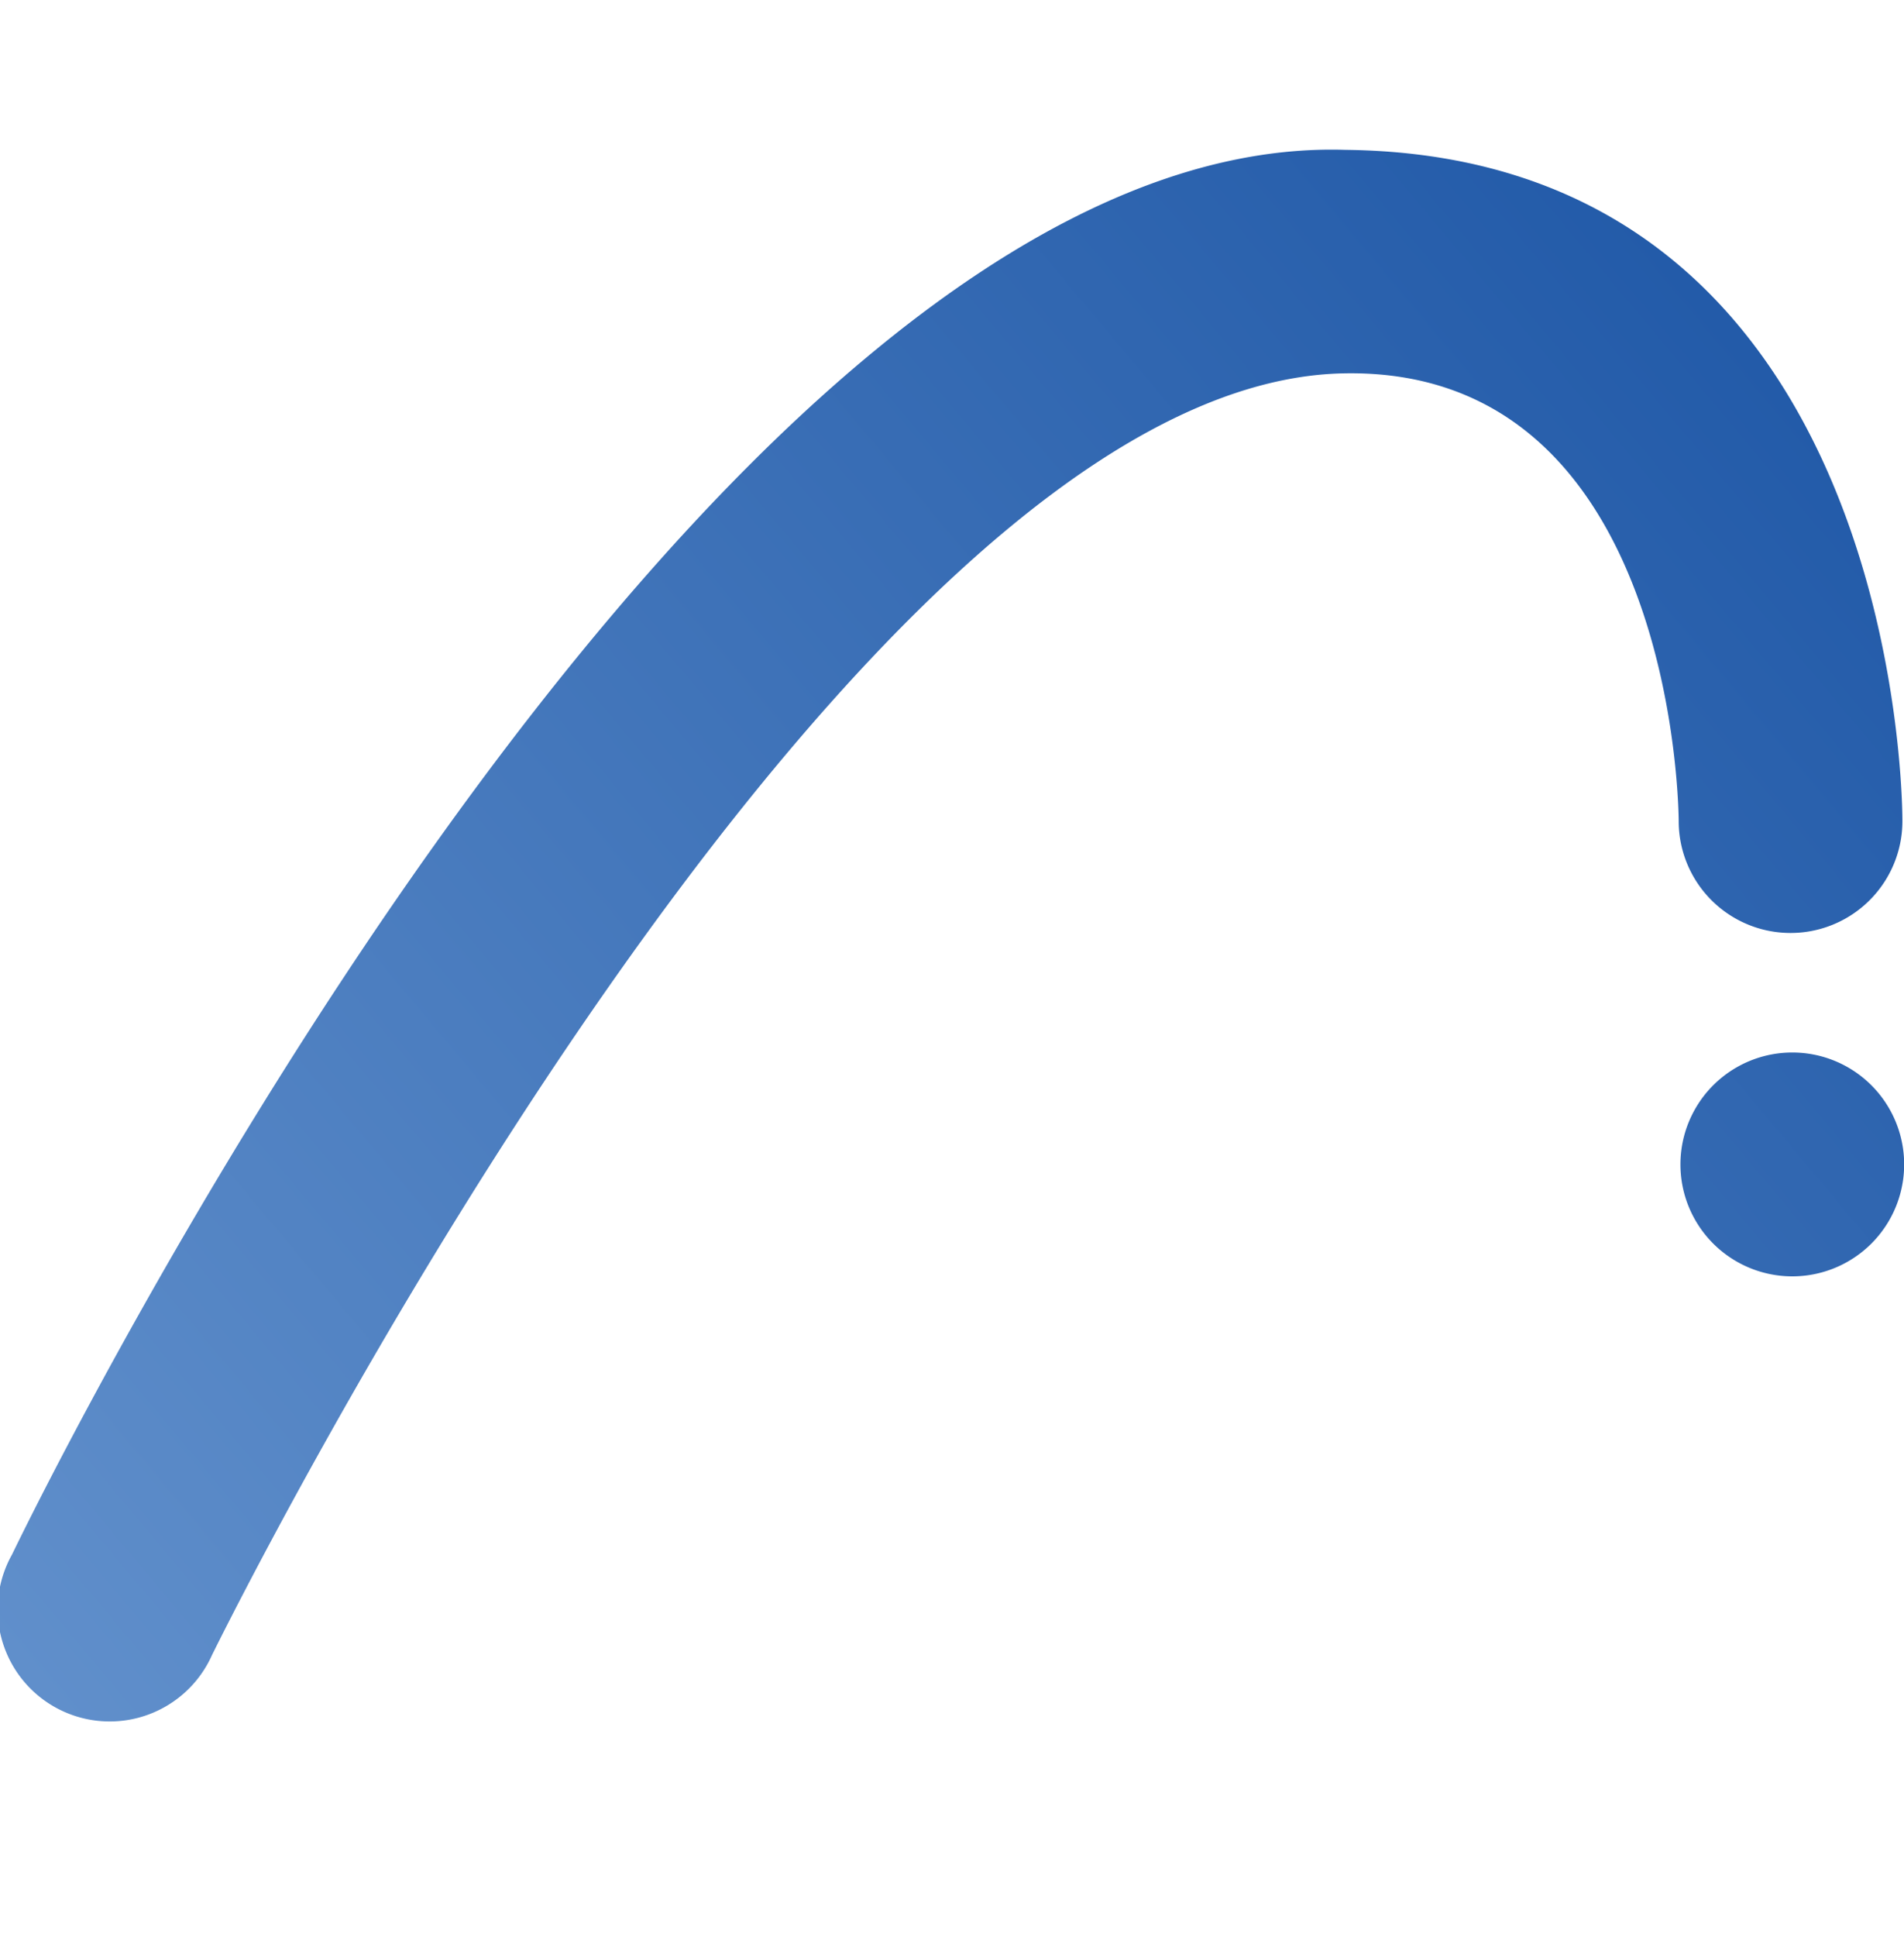 <svg xmlns="http://www.w3.org/2000/svg" fill="none" viewBox="0 0 60 61">
  <path fill="url(#a)" d="M56.48 40.2a3.52 3.52 0 1 1 0-7.05 3.52 3.52 0 0 1 0 7.05ZM.38 48.96a3.53 3.53 0 1 0 6.3 3.17S26.3 12.1 42.32 11.76c10.57-.23 10.58 14.1 10.58 14.1a3.52 3.52 0 1 0 7.05 0S60.09 4.91 42.4 4.72C21.9 4.07.38 48.96.38 48.96Z"/>
  <defs>
    <linearGradient id="a" x1="52.5" x2="0" y1="7.83" y2="51.9" gradientUnits="userSpaceOnUse">
      <stop stop-color="#235BA9"/>
      <stop offset="1" stop-color="#608FCB"/>
    </linearGradient>
  </defs>
</svg>
